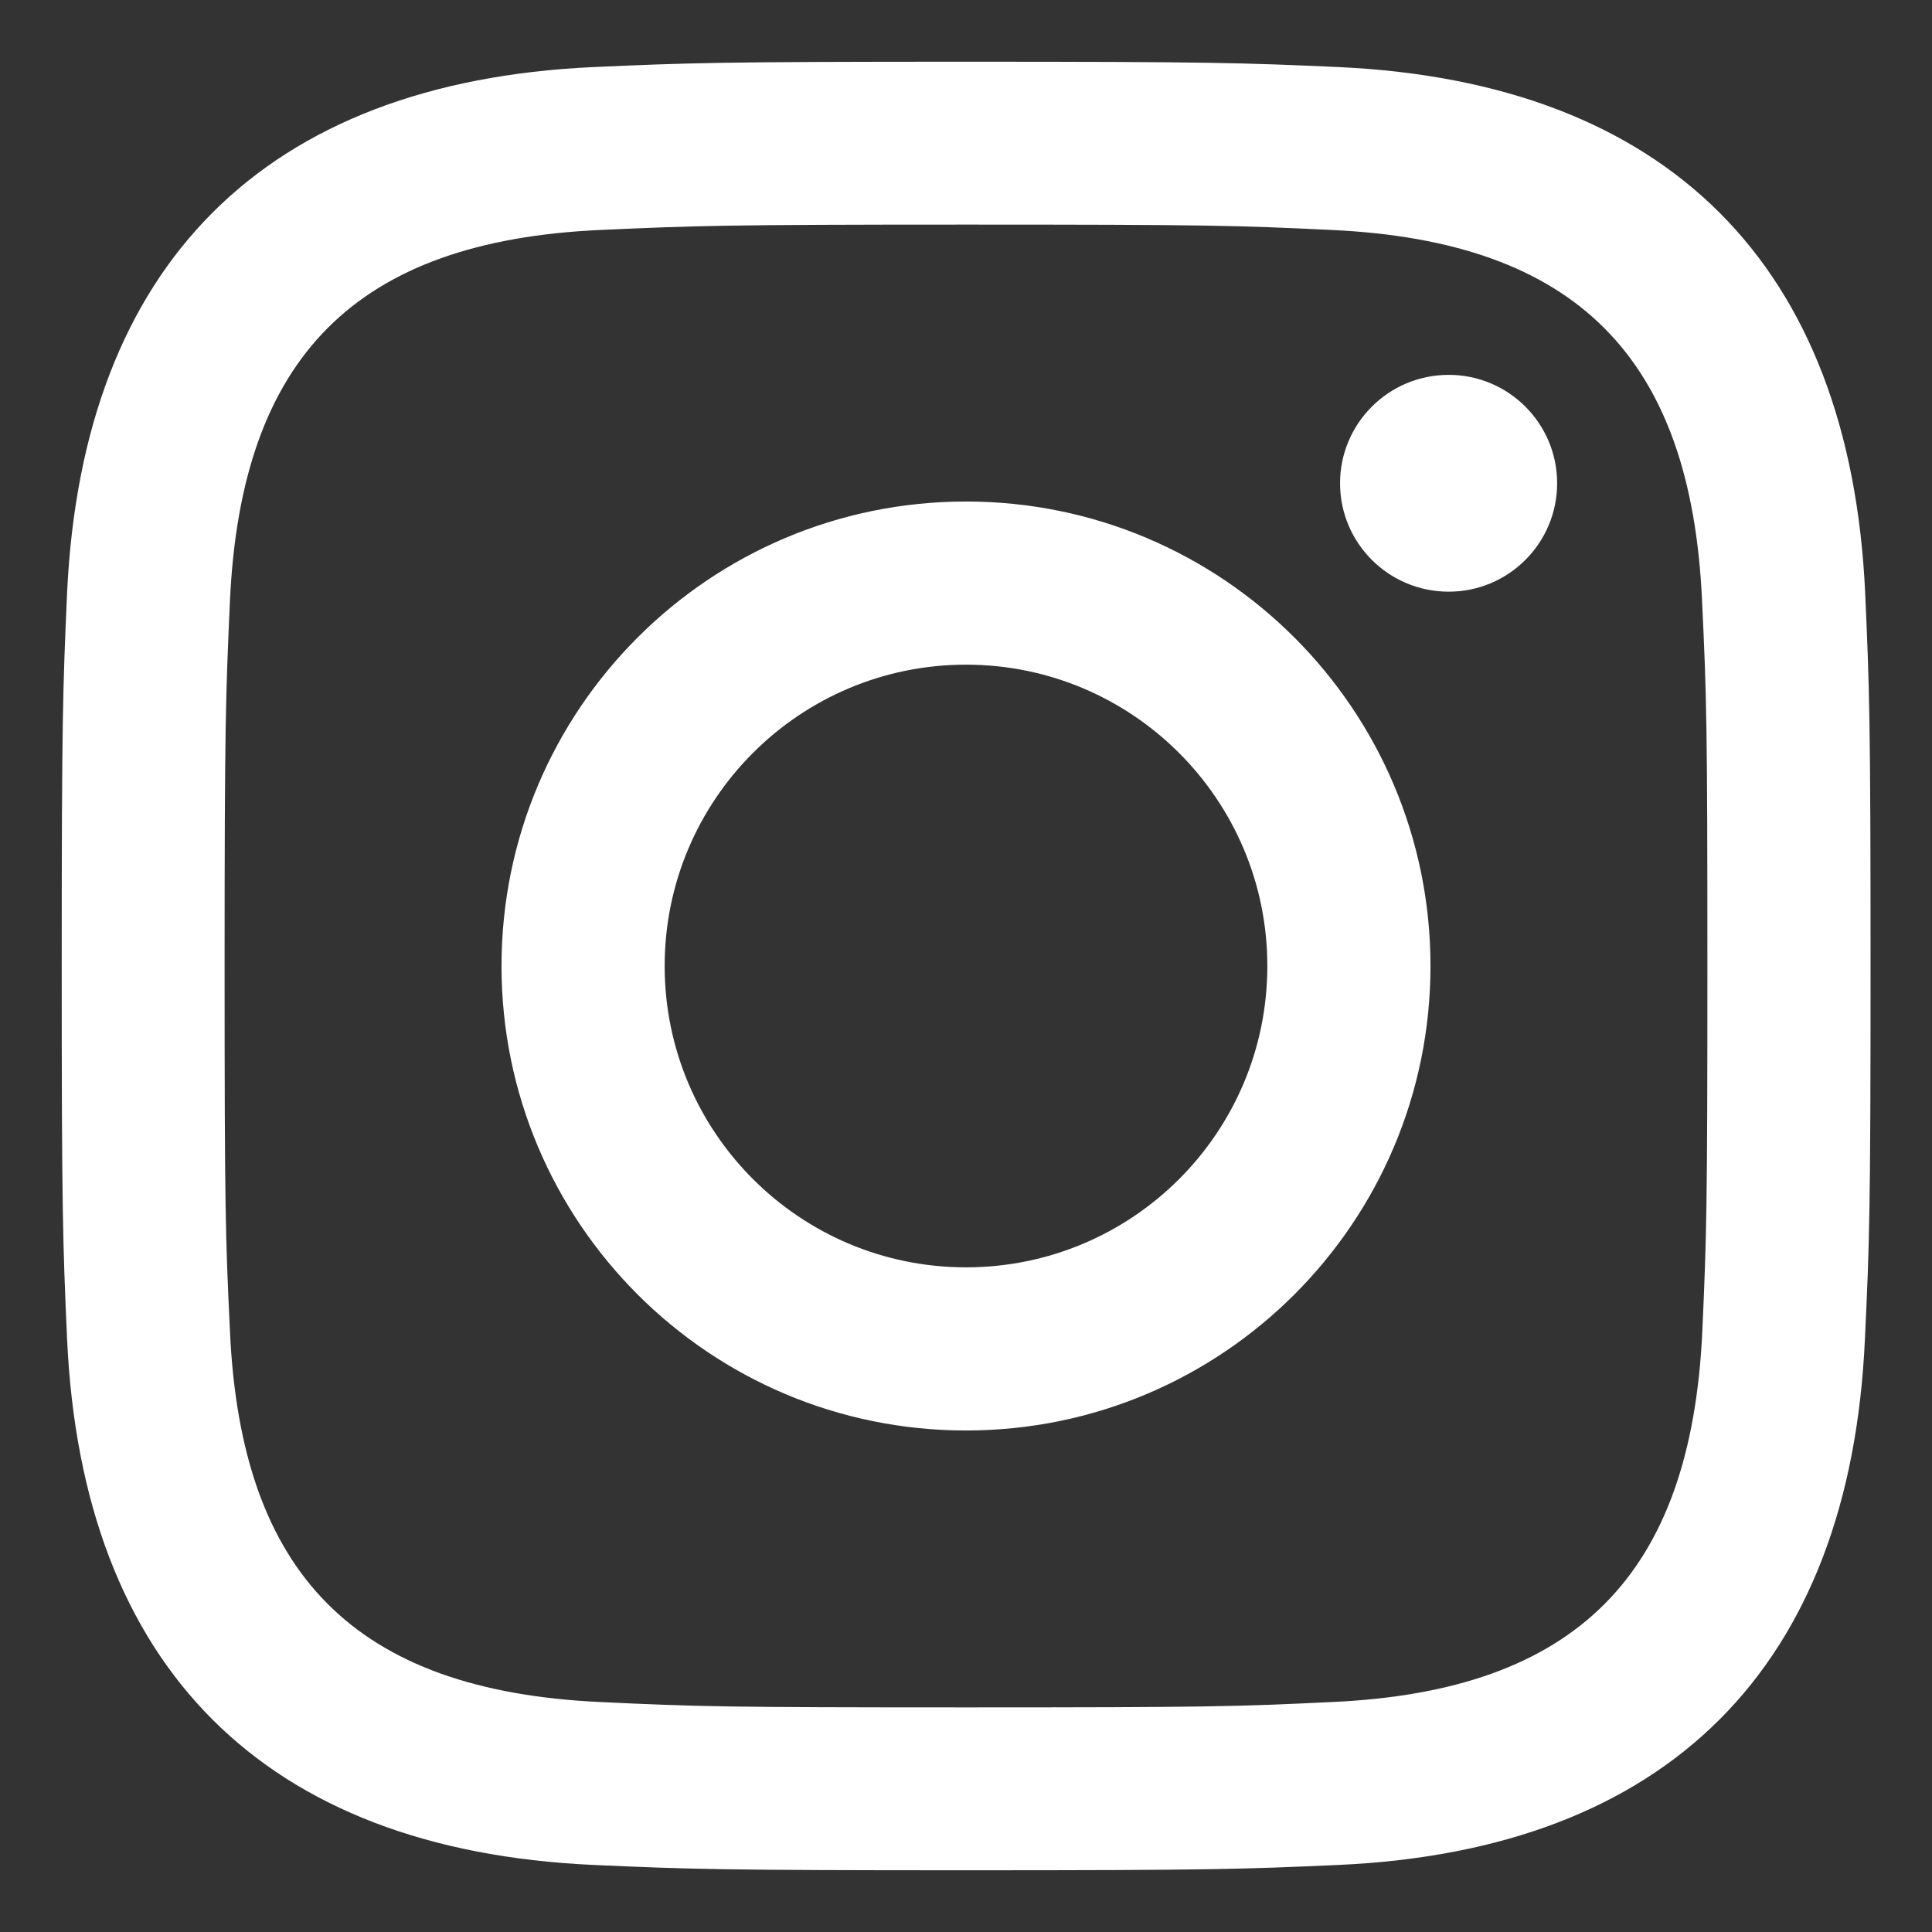 <?xml version="1.0" encoding="utf-8"?>
<!-- Generator: Adobe Illustrator 26.2.1, SVG Export Plug-In . SVG Version: 6.00 Build 0)  -->
<svg version="1.1" id="Layer_1" xmlns="http://www.w3.org/2000/svg" xmlns:xlink="http://www.w3.org/1999/xlink" x="0px" y="0px"
	 viewBox="0 0 72 72" style="enable-background:new 0 0 72 72;" xml:space="preserve">
<rect x="0" y="0" width="72" height="72" fill="#333333" stroke="none"/>
<style type="text/css">
	.st0{fill:#FFFFFF;}
</style>
<path class="st0" d="M36,8.37c9,0,10.07,0.03,13.62,0.2c9.13,0.42,13.4,4.75,13.81,13.81C63.6,25.94,63.63,27,63.63,36
	c0,9-0.03,10.07-0.19,13.62c-0.42,9.06-4.67,13.4-13.81,13.81C46.07,63.6,45,63.63,36,63.63c-9,0-10.07-0.03-13.62-0.2
	c-9.16-0.42-13.4-4.77-13.81-13.82C8.4,46.07,8.37,45,8.37,36c0-9,0.04-10.06,0.2-13.62c0.42-9.06,4.67-13.4,13.81-13.81
	C25.94,8.41,27,8.37,36,8.37z M36,2.3c-9.15,0-10.3,0.04-13.89,0.2C9.87,3.06,3.07,9.85,2.5,22.1C2.34,25.7,2.3,26.85,2.3,36
	s0.04,10.3,0.2,13.9c0.56,12.24,7.35,19.04,19.6,19.6c3.6,0.16,4.74,0.2,13.9,0.2s10.3-0.04,13.9-0.2
	c12.23-0.56,19.05-7.35,19.6-19.6c0.17-3.59,0.21-4.74,0.21-13.9s-0.04-10.3-0.2-13.89C68.95,9.88,62.15,3.07,49.9,2.5
	C46.3,2.34,45.15,2.3,36,2.3z M36,18.69c-9.56,0-17.31,7.75-17.31,17.31S26.44,53.31,36,53.31S53.31,45.56,53.31,36
	C53.31,26.44,45.56,18.69,36,18.69z M36,47.23c-6.2,0-11.23-5.03-11.23-11.23c0-6.2,5.03-11.23,11.23-11.23S47.23,29.8,47.23,36
	C47.23,42.21,42.2,47.23,36,47.23z M53.99,13.97c-2.24,0-4.05,1.81-4.05,4.04s1.81,4.04,4.05,4.04c2.23,0,4.04-1.81,4.04-4.04
	S56.22,13.97,53.99,13.97z"/>
</svg>
